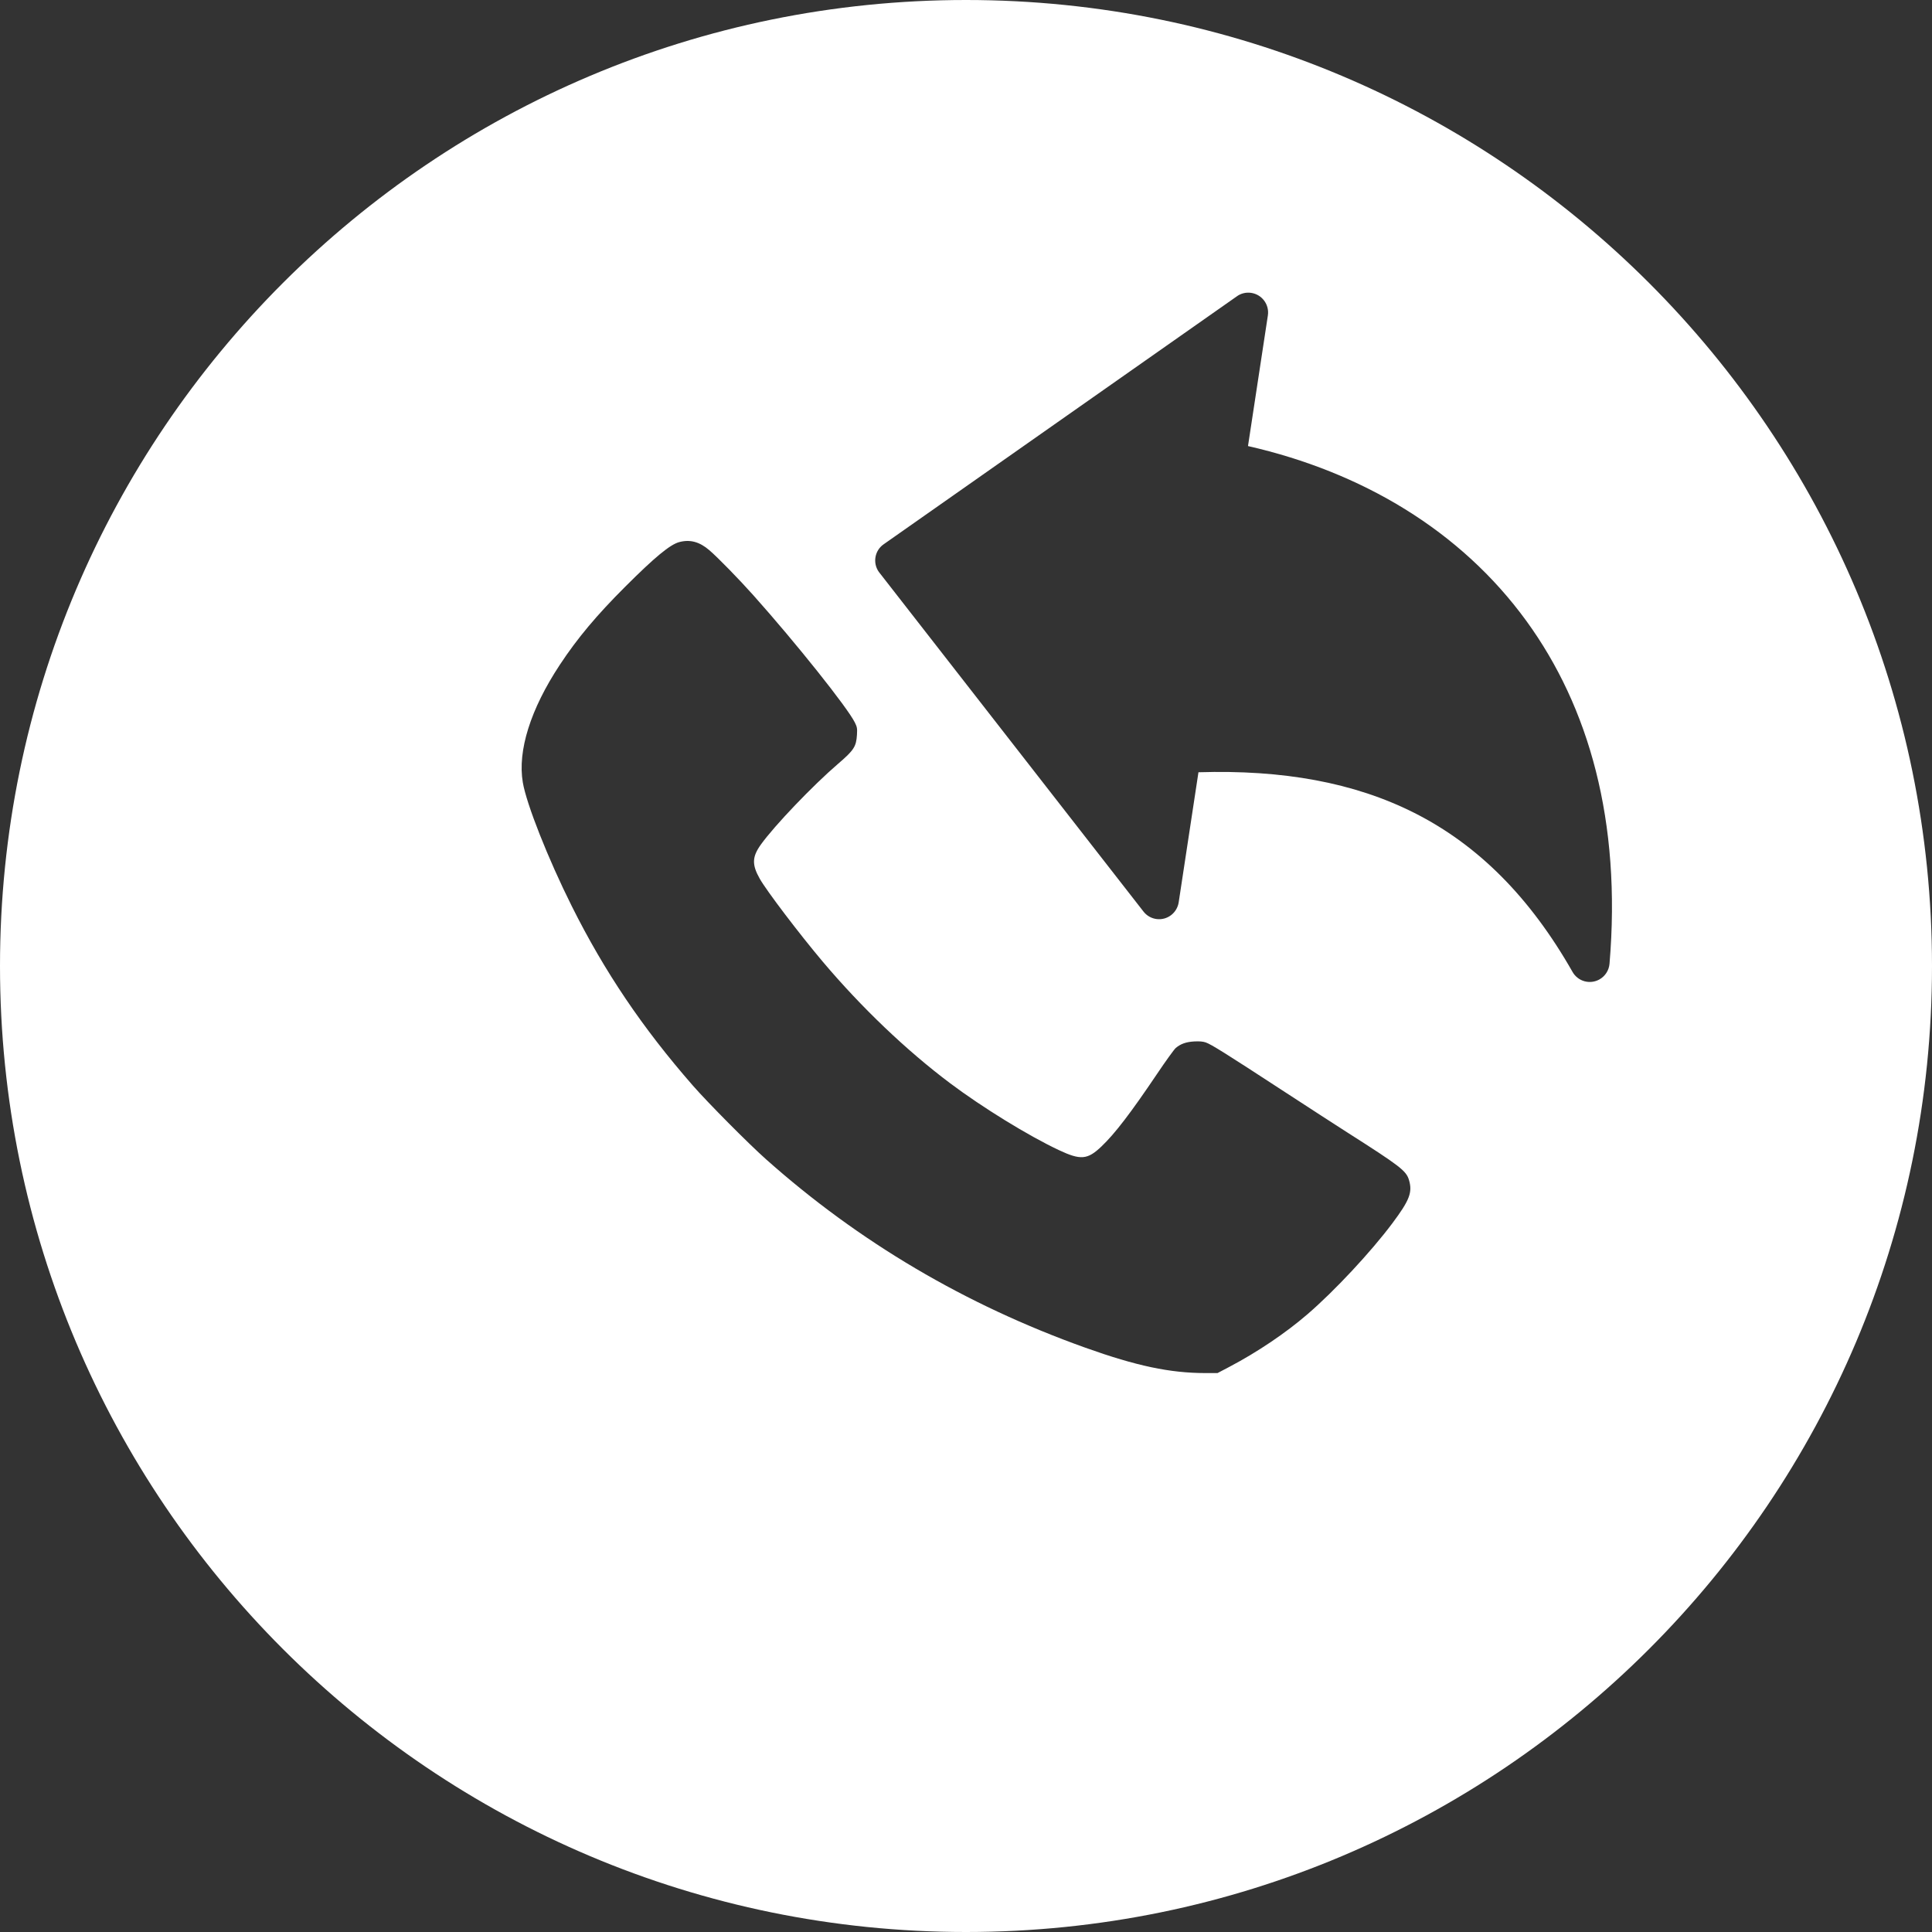 <?xml version="1.0" encoding="UTF-8"?> <svg xmlns="http://www.w3.org/2000/svg" width="100" height="100" viewBox="0 0 100 100" fill="#000"><rect x="0" y="0" width="100" height="100" fill="#333333" stroke="none"/><g clip-path="url(#a)" style=""><path fill-rule="evenodd" clip-rule="evenodd" d="M 50 100 C 77.614 100 100 77.614 100 50 C 100 22.386 77.614 0 50 0 C 22.386 0 0 22.386 0 50 C 0 77.614 22.386 100 50 100 Z M 32.367 30.362 C 33.896 28.835 34.68 28.188 35.153 28.06 C 35.715 27.909 36.205 28.04 36.717 28.48 C 37.15 28.851 38.244 29.971 38.993 30.81 C 41.193 33.273 43.875 36.636 44.25 37.403 C 44.364 37.635 44.375 37.701 44.356 38.032 C 44.32 38.643 44.196 38.834 43.379 39.534 C 42.077 40.651 40.08 42.739 39.382 43.715 C 38.926 44.353 38.913 44.754 39.325 45.483 C 39.675 46.103 41.378 48.345 42.578 49.767 C 44.587 52.147 46.916 54.37 49.177 56.067 C 50.858 57.328 53.221 58.782 54.803 59.527 C 55.934 60.06 56.288 60.03 57.012 59.34 C 57.707 58.678 58.525 57.61 59.895 55.576 C 60.341 54.913 60.774 54.314 60.857 54.243 C 61.11 54.029 61.397 53.928 61.814 53.905 C 62.081 53.891 62.261 53.906 62.406 53.955 C 62.684 54.05 63.411 54.504 66.36 56.428 C 67.728 57.32 69.245 58.303 69.731 58.612 C 72.482 60.365 72.787 60.6 72.929 61.078 C 73.118 61.716 72.96 62.125 72.063 63.323 C 70.949 64.811 69.073 66.82 67.674 68.025 C 66.539 69.003 65.08 69.986 63.641 70.743 L 63.019 71.07 L 62.389 71.07 C 60.553 71.068 58.822 70.702 56.172 69.755 C 49.967 67.537 44.465 64.289 39.647 60.002 C 38.743 59.198 36.643 57.082 35.861 56.187 C 33.254 53.204 31.29 50.295 29.595 46.902 C 28.373 44.457 27.25 41.62 27.061 40.499 C 26.783 38.857 27.459 36.709 28.976 34.411 C 29.883 33.036 30.877 31.849 32.367 30.362 L 32.367 30.362 Z M 62.032 39.972 L 61.008 46.709 C 60.967 46.967 60.83 47.2 60.624 47.361 C 60.179 47.709 59.537 47.63 59.189 47.185 L 45.487 29.6 C 45.161 29.137 45.273 28.497 45.735 28.174 L 63.996 15.354 C 64.215 15.187 64.491 15.118 64.763 15.159 C 65.323 15.244 65.708 15.766 65.625 16.325 L 64.596 23.088 C 70.49 24.431 75.595 27.452 79.004 32.139 C 82.239 36.584 83.93 42.507 83.308 49.888 C 83.278 50.225 83.085 50.526 82.79 50.693 C 82.298 50.971 81.674 50.8 81.396 50.309 C 79.196 46.441 76.502 43.738 73.205 42.075 C 70.085 40.501 66.392 39.836 62.032 39.972 Z" style="mix-blend-mode: exclusion; fill: rgb(255, 255, 255);"></path></g><defs><clipPath id="a"><path fill="#fff" d="M0 0h100v100H0z"></path></clipPath></defs></svg> 